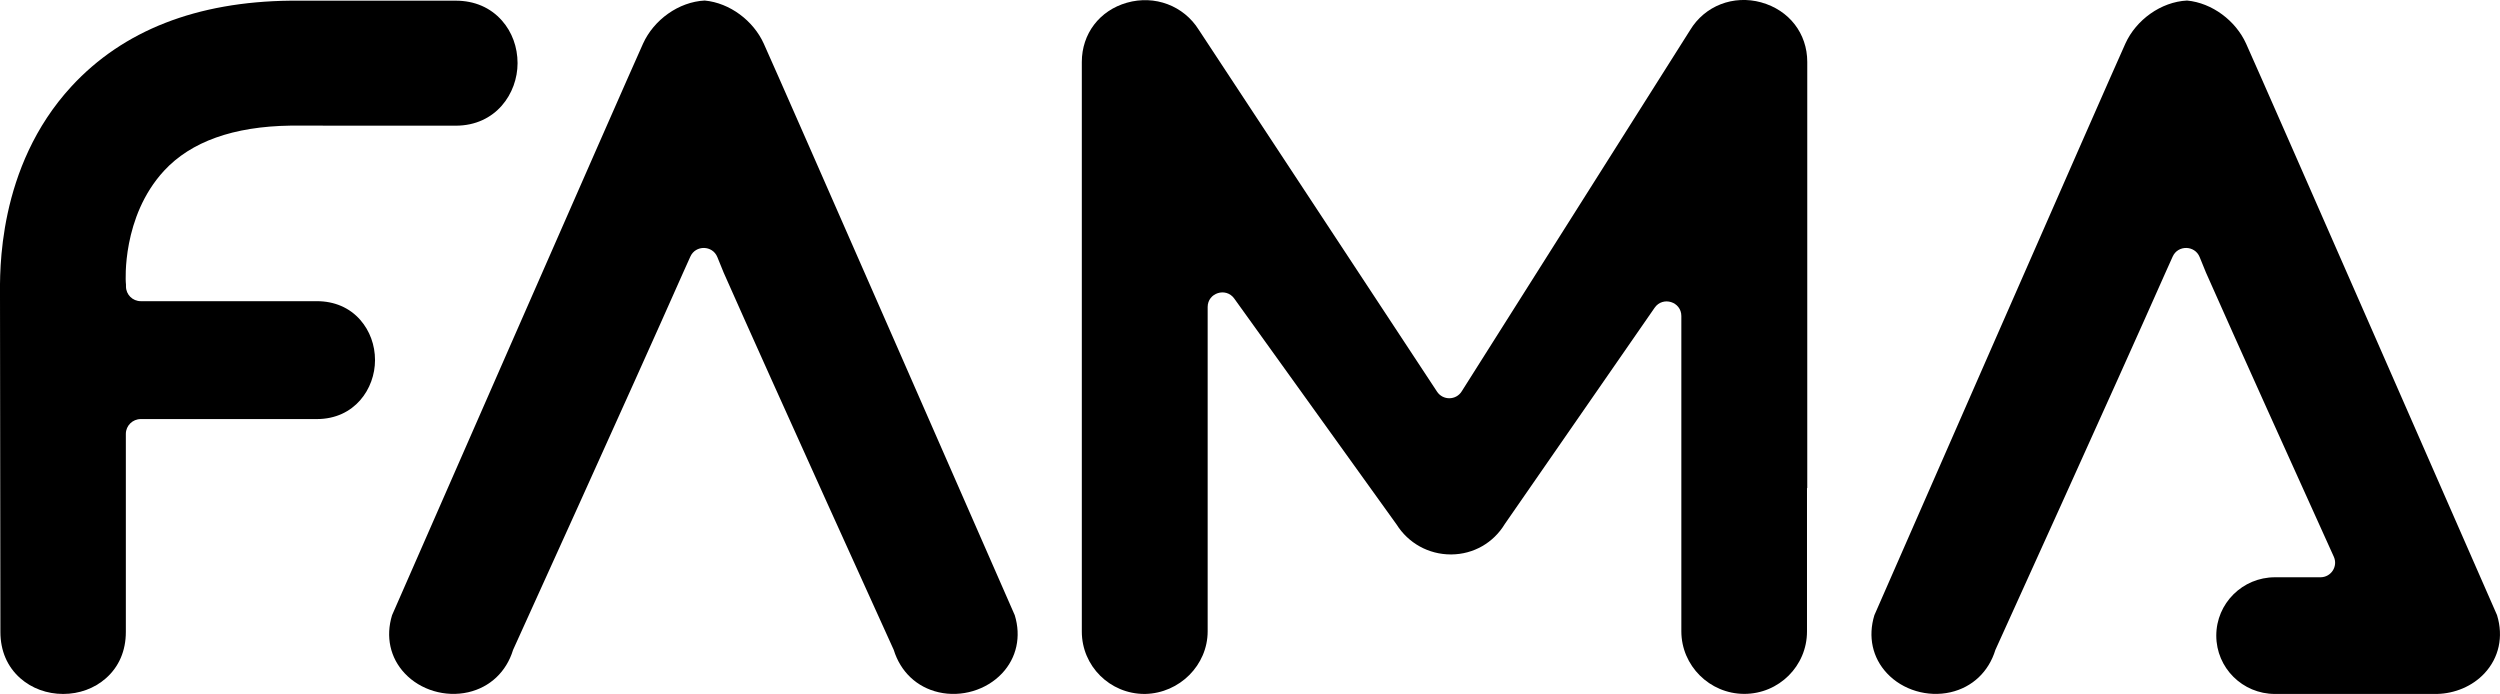 <svg width="281" height="78" viewBox="0 0 281 78" fill="none" xmlns="http://www.w3.org/2000/svg">
<g clip-path="url(#clip0_227_39)">
<path d="M35.612 33.852H15.822C14.903 33.852 14.16 33.113 14.16 32.199V31.994L14.137 31.697C14.137 31.62 13.67 24.363 18.441 19.192C21.466 15.917 26.245 14.211 32.648 14.12L51.22 14.127C55.731 14.127 58.174 10.502 58.174 7.098C58.174 5.301 57.554 3.595 56.42 2.315C55.133 0.853 53.334 0.076 51.228 0.076H32.656C22.102 0.19 13.831 3.427 8.041 9.702C-0.376 18.826 -0 30.752 -0 33.303L0.046 71.032C0.046 73.149 0.819 74.946 2.289 76.241C3.576 77.376 5.284 78 7.099 78C8.914 78 10.614 77.376 11.901 76.241C13.371 74.946 14.145 73.149 14.145 71.032V48.756C14.153 47.842 14.903 47.103 15.822 47.103H35.612C39.862 47.103 42.152 43.691 42.152 40.477C42.152 38.779 41.563 37.18 40.498 35.961C39.288 34.583 37.595 33.852 35.612 33.852Z" fill="black"/>
<path d="M85.844 4.897C84.68 2.33 82.038 0.327 79.212 0.061C76.279 0.205 73.484 2.239 72.281 4.897C70.367 9.108 44.067 69.15 44.067 69.15C43.332 71.557 43.845 73.933 45.492 75.684C47.253 77.566 50.056 78.396 52.629 77.809C55.08 77.246 56.918 75.509 57.669 73.049C57.669 73.049 71.056 43.584 76.784 30.645L77.596 28.84C78.186 27.523 80.085 27.553 80.629 28.894L81.341 30.645C87.07 43.584 100.457 73.049 100.457 73.049C101.215 75.509 103.053 77.246 105.496 77.809C108.062 78.403 110.865 77.566 112.634 75.684C114.273 73.933 114.794 71.549 114.059 69.15C114.059 69.15 87.759 9.108 85.844 4.897Z" fill="black"/>
<path d="M197.959 0.266C194.827 -0.595 191.618 0.654 189.971 3.381L164.292 43.995C163.656 45.008 162.178 45.023 161.52 44.018L134.738 3.343C133.045 0.639 129.798 -0.587 126.666 0.304C123.587 1.18 121.596 3.792 121.596 6.968V58.656V70.993C121.596 74.862 124.751 77.999 128.642 77.999H128.733C132.593 77.908 135.741 74.755 135.741 70.963V34.506C135.741 32.914 137.801 32.26 138.728 33.554L156.971 58.945C158.295 61.054 160.578 62.319 163.074 62.319H163.143C165.625 62.296 167.861 61.016 169.14 58.899L185.981 34.59C186.9 33.265 188.983 33.912 188.983 35.519V70.955C188.983 74.824 192.169 77.992 196.06 77.992C199.95 77.992 203.106 74.854 203.106 70.985V54.855H203.136V6.96C203.136 3.762 201.099 1.134 197.951 0.266H197.959Z" fill="black"/>
<path d="M280.671 69.15C280.671 69.15 254.371 9.116 252.457 4.897C251.293 2.33 248.65 0.327 245.824 0.061C242.891 0.205 240.096 2.239 238.893 4.897C236.979 9.108 210.679 69.15 210.679 69.15C209.944 71.557 210.457 73.933 212.104 75.684C213.865 77.566 216.668 78.396 219.242 77.809C221.692 77.246 223.53 75.509 224.281 73.049C224.281 73.049 237.668 43.584 243.397 30.645L244.208 28.84C244.798 27.523 246.697 27.553 247.241 28.894L247.954 30.645C251.476 38.604 257.902 52.815 262.321 62.578C262.811 63.659 262.015 64.885 260.82 64.885H255.704C252.066 64.885 249.11 67.817 249.11 71.442C249.11 75.068 252.058 78 255.704 78H273.916C275.923 77.954 277.891 77.139 279.246 75.692C280.885 73.94 281.406 71.557 280.671 69.158V69.15Z" fill="black"/>
</g>
<defs>
<clipPath id="clip0_227_39">
<rect width="281" height="78" fill="white"/>
</clipPath>
</defs>
</svg>
